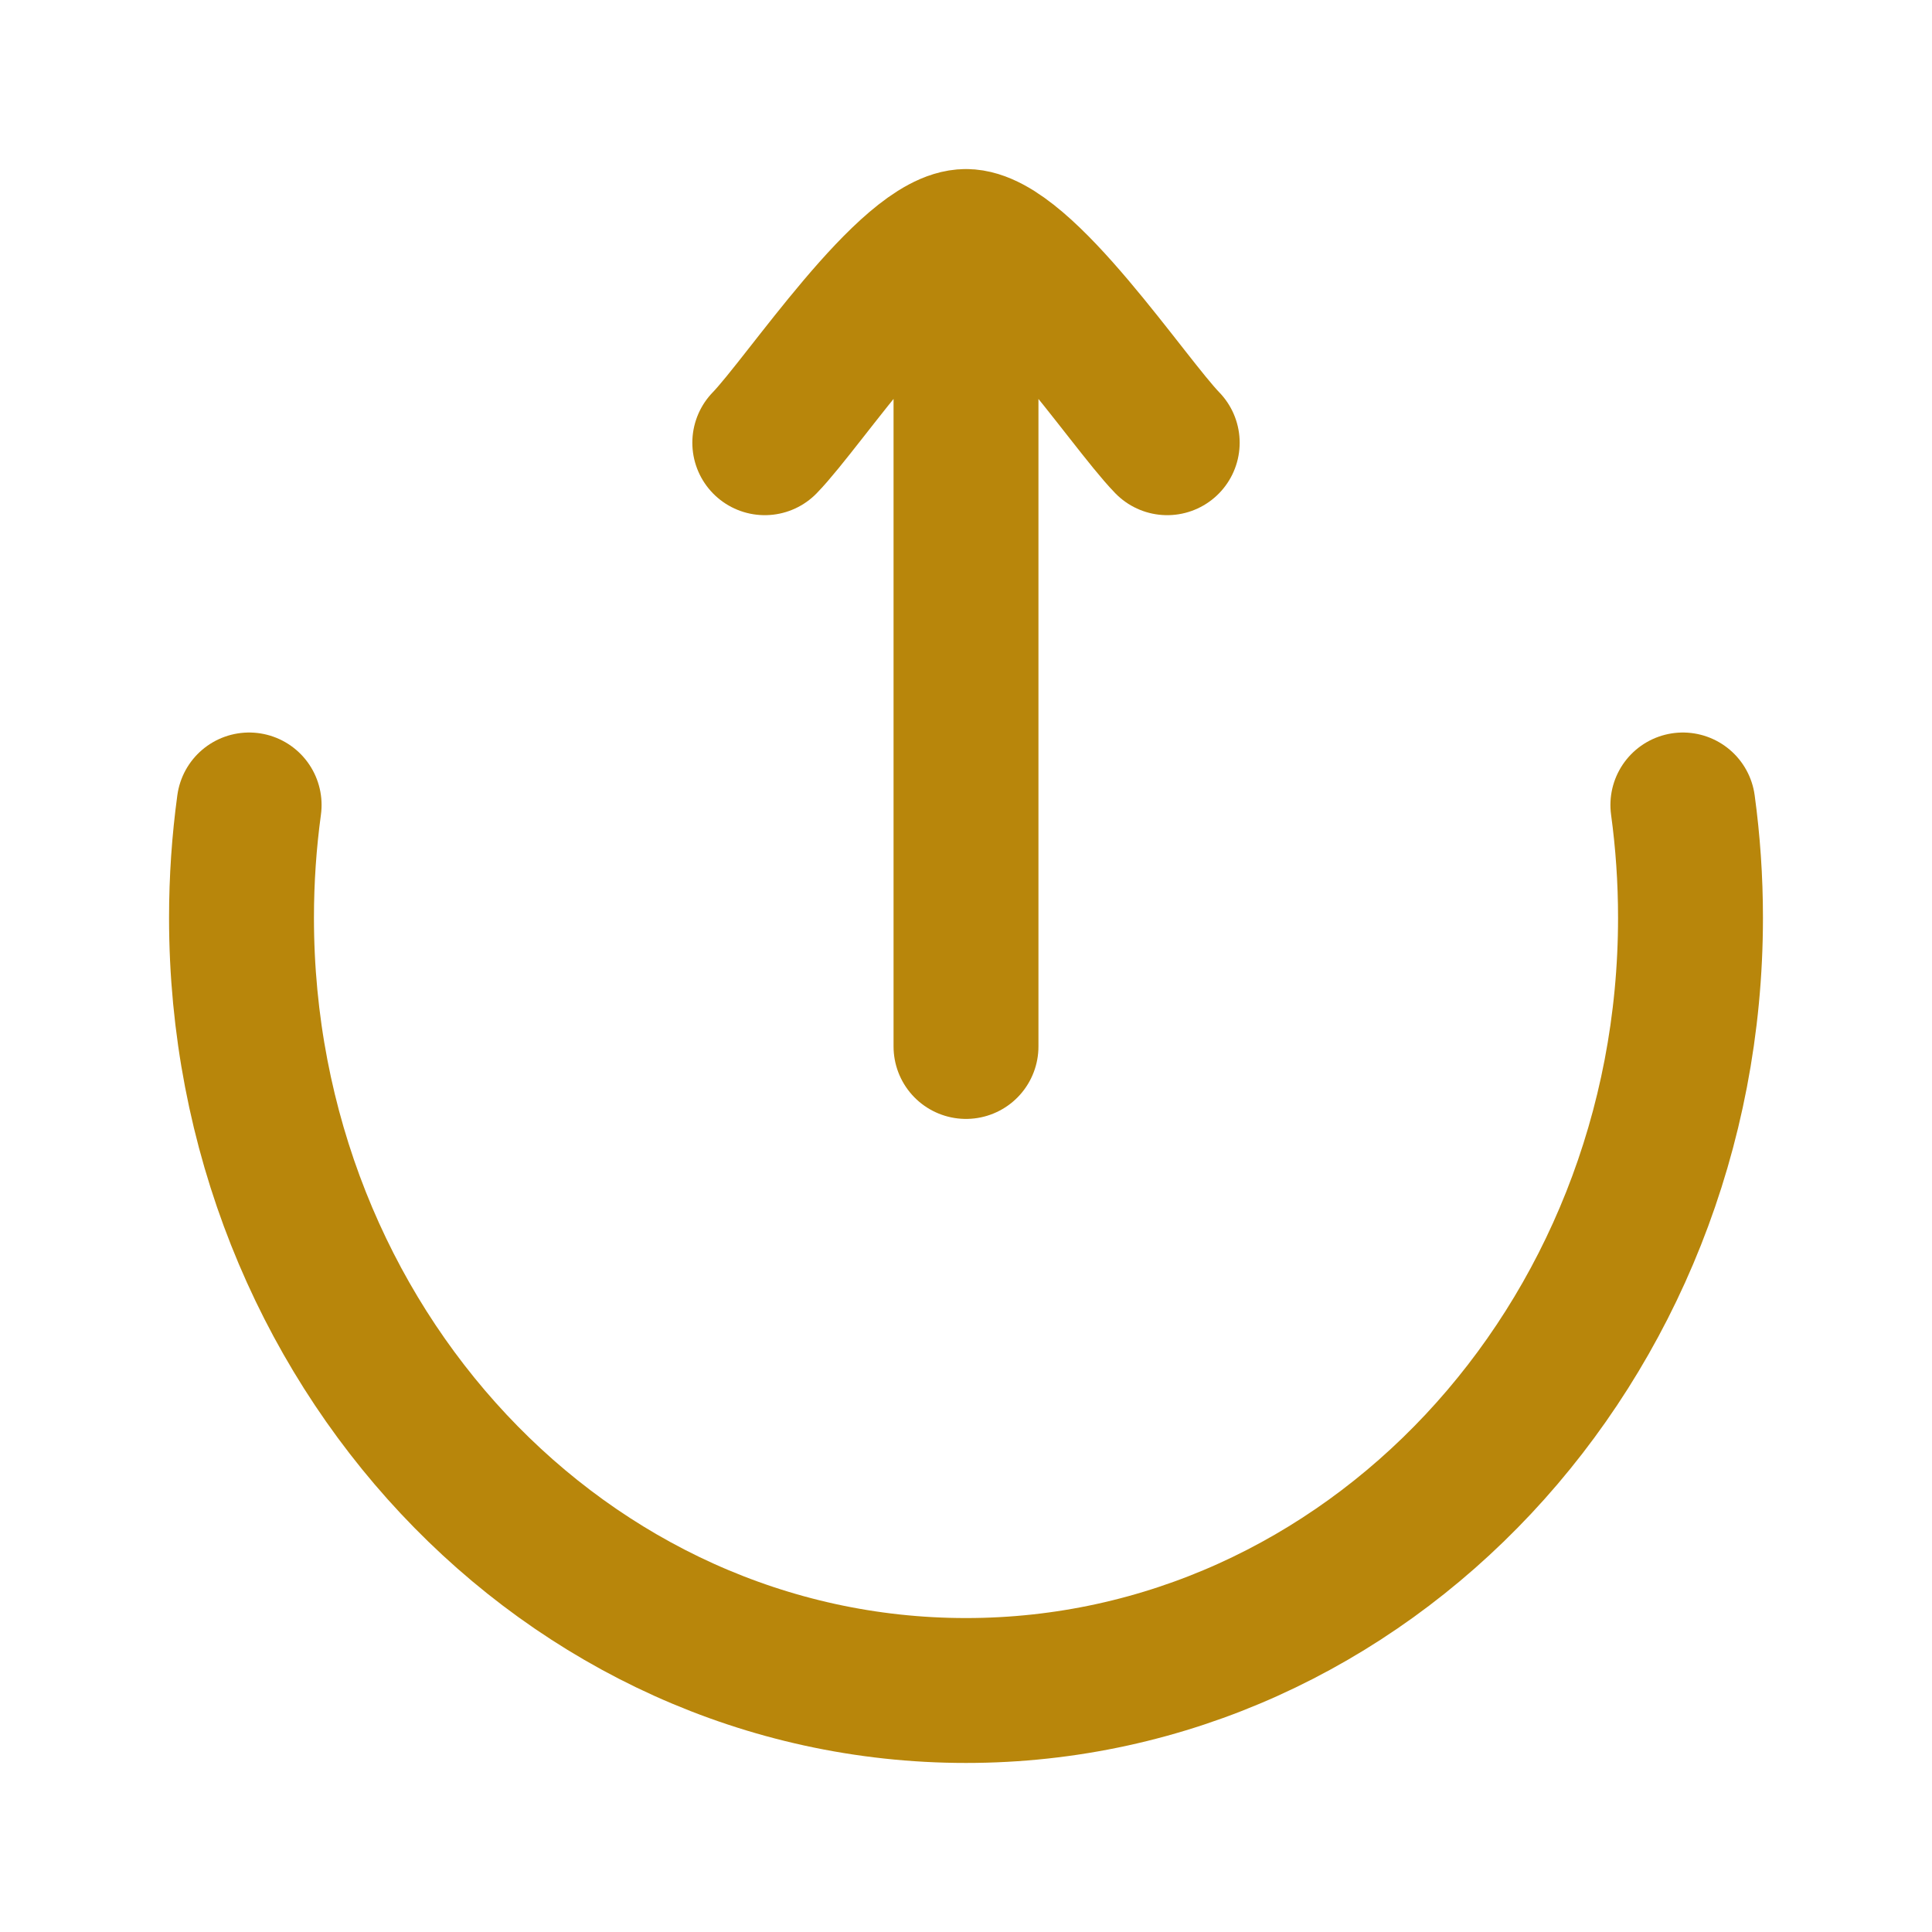 <svg width="20" height="20" viewBox="0 0 20 20" fill="none" xmlns="http://www.w3.org/2000/svg">
<path d="M2.579 8.333C2.527 8.714 2.5 9.104 2.5 9.5C2.5 13.918 5.858 17.5 10 17.5C14.142 17.5 17.5 13.918 17.5 9.5C17.5 9.104 17.473 8.714 17.421 8.333" stroke="#B8860B" stroke-width="1.5" stroke-linecap="round"/>
<path d="M10 2.5L10 10.833M10 2.5C9.416 2.5 8.326 4.162 7.917 4.583M10 2.5C10.584 2.5 11.674 4.162 12.083 4.583" stroke="#B8860B" stroke-width="1.5" stroke-linecap="round" stroke-linejoin="round"/>
</svg>
